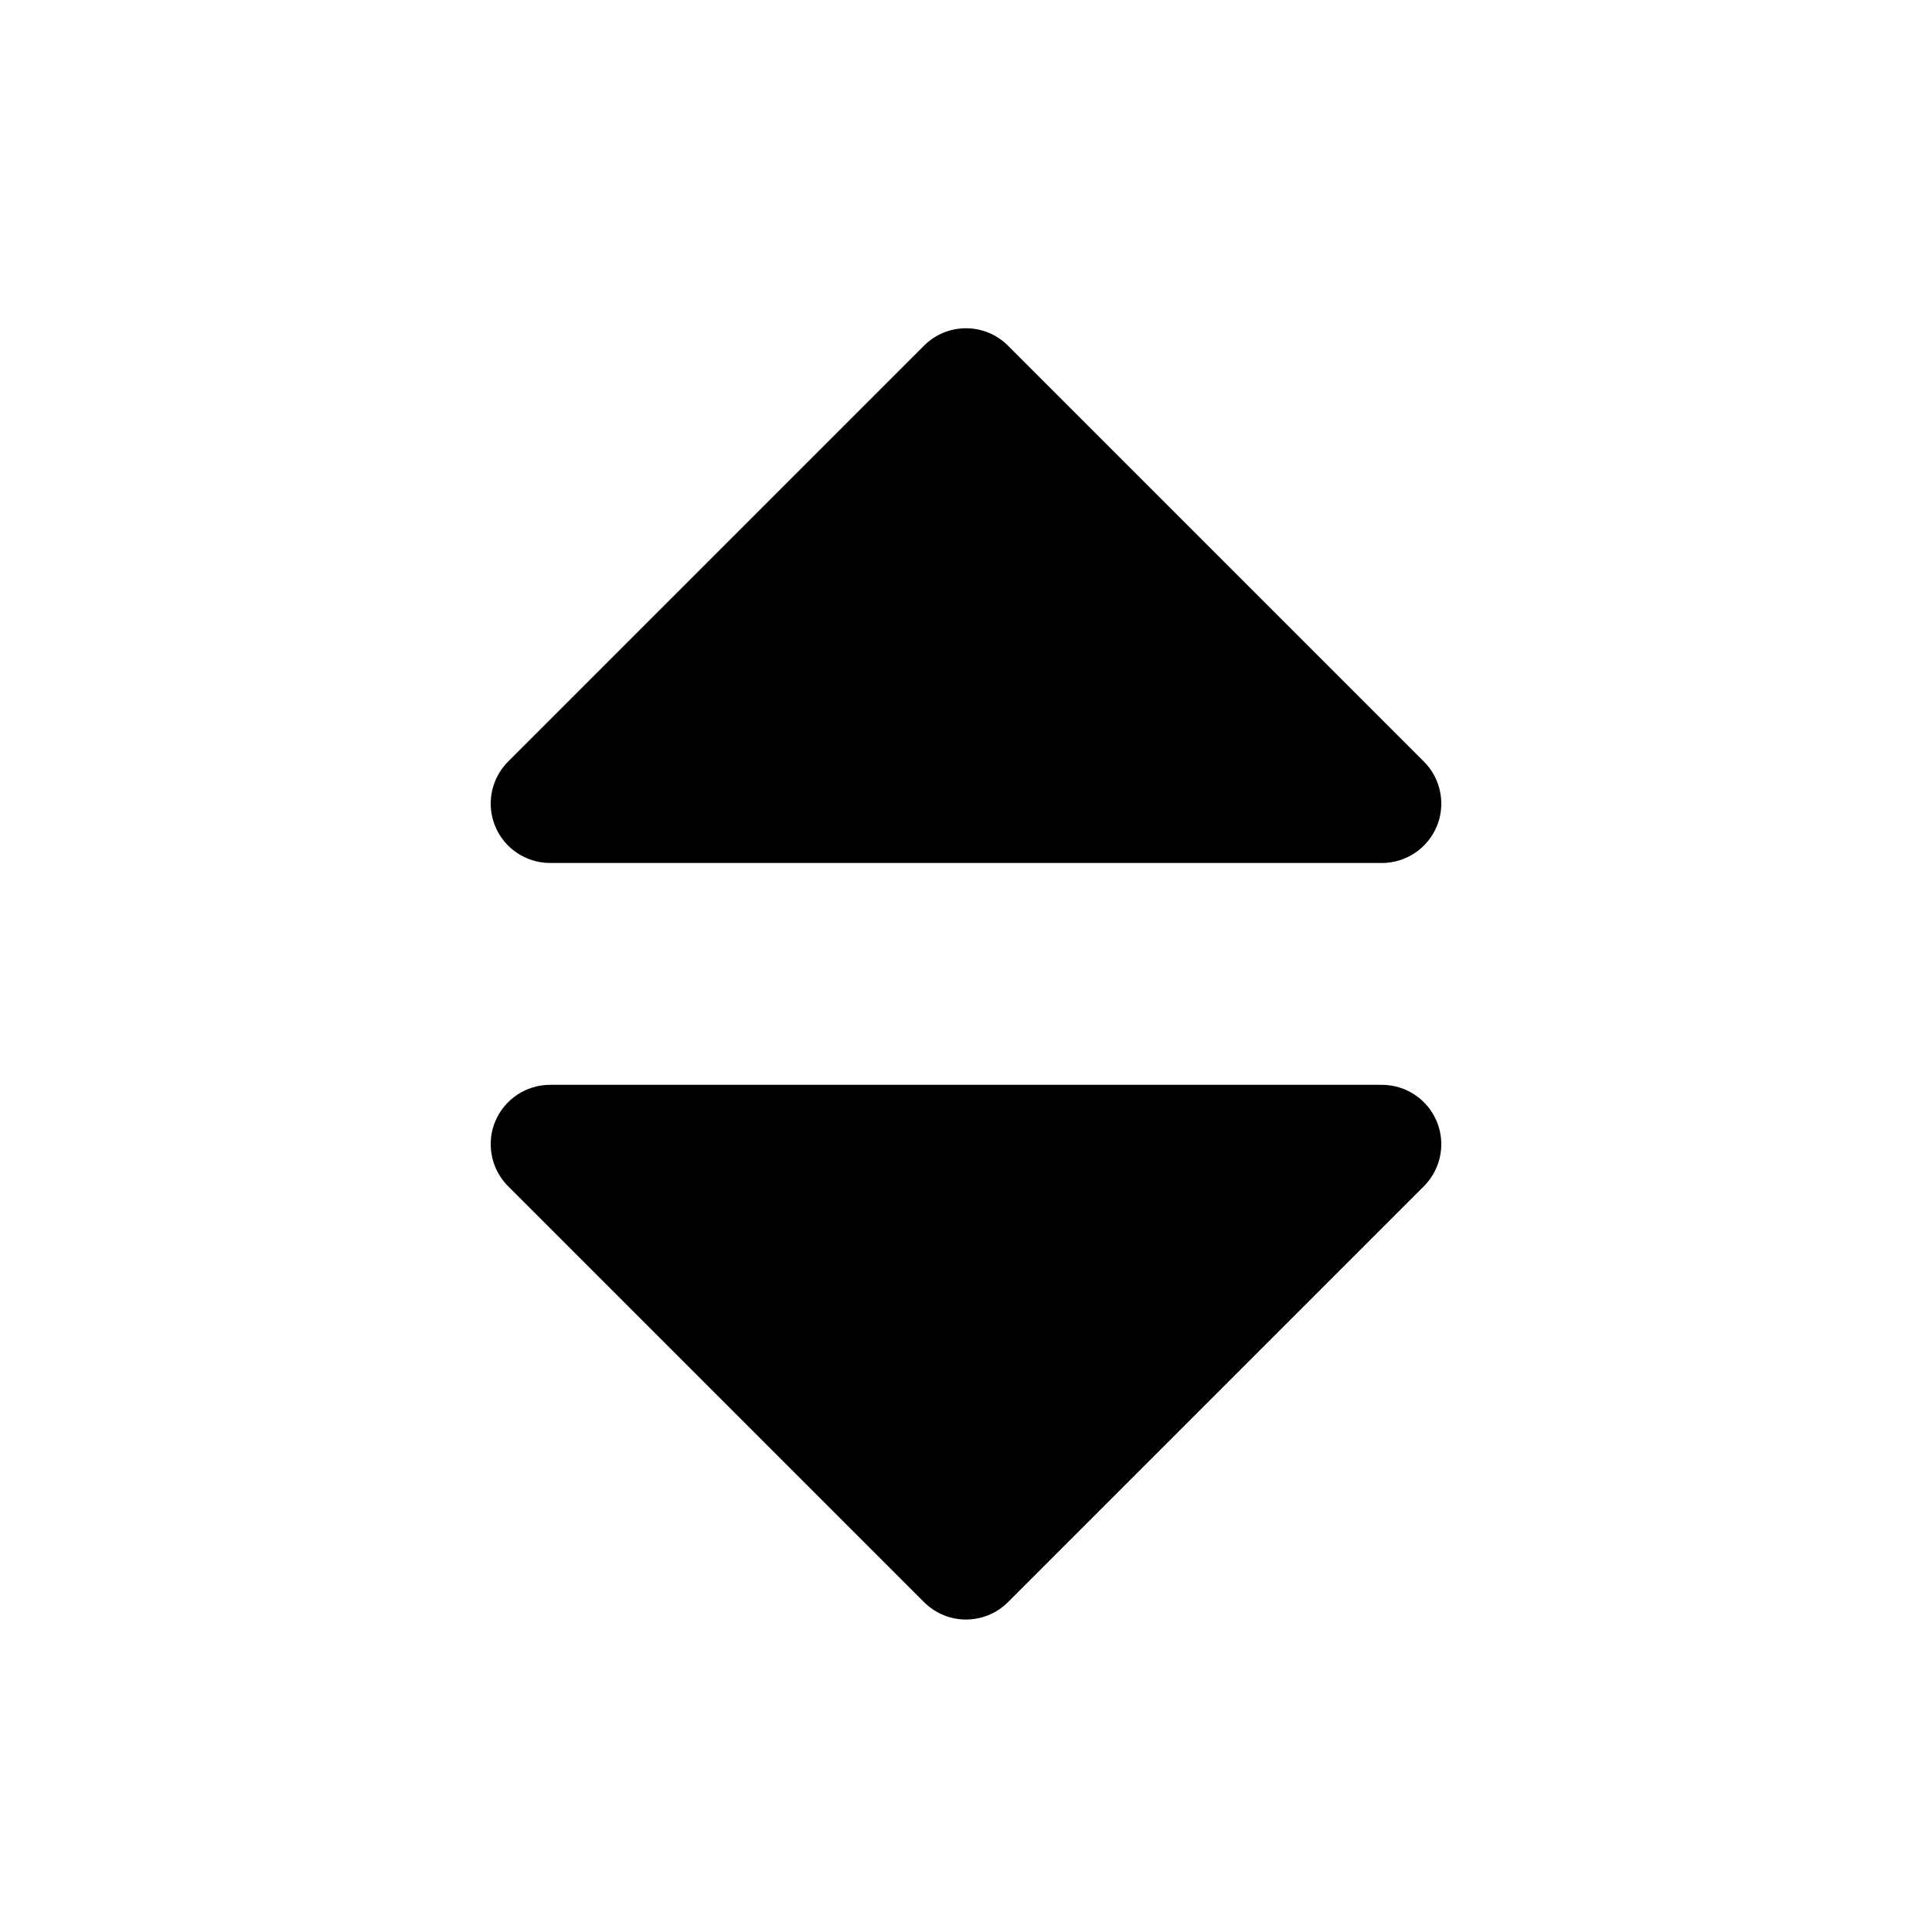 <?xml version="1.0" encoding="UTF-8"?>
<!-- Uploaded to: ICON Repo, www.iconrepo.com, Generator: ICON Repo Mixer Tools -->
<svg fill="#000000" width="800px" height="800px" version="1.1" viewBox="144 144 512 512" xmlns="http://www.w3.org/2000/svg">
 <g>
  <path d="m289.79 372.7h220.42c6.359 0 12.121-3.84 14.547-9.715 0.836-1.938 1.195-4 1.195-6.031 0-4.094-1.605-8.125-4.613-11.133l-110.21-110.21c-6.156-6.156-16.105-6.156-22.262 0l-110.21 110.21c-3.008 3.012-4.613 7.039-4.613 11.133 0 2.031 0.395 4.094 1.195 6.031 2.426 5.871 8.188 9.715 14.547 9.715z"/>
  <path d="m510.21 431.49h-220.42c-6.359 0-12.121 3.84-14.547 9.715-0.832 1.949-1.195 3.996-1.195 6.027 0 4.094 1.605 8.125 4.613 11.133l110.21 110.21c6.156 6.156 16.105 6.156 22.262 0l110.21-110.21c3.008-3.008 4.613-7.039 4.613-11.133 0-2.031-0.395-4.094-1.195-6.031-2.426-5.856-8.188-9.711-14.547-9.711z"/>
 </g>
</svg>